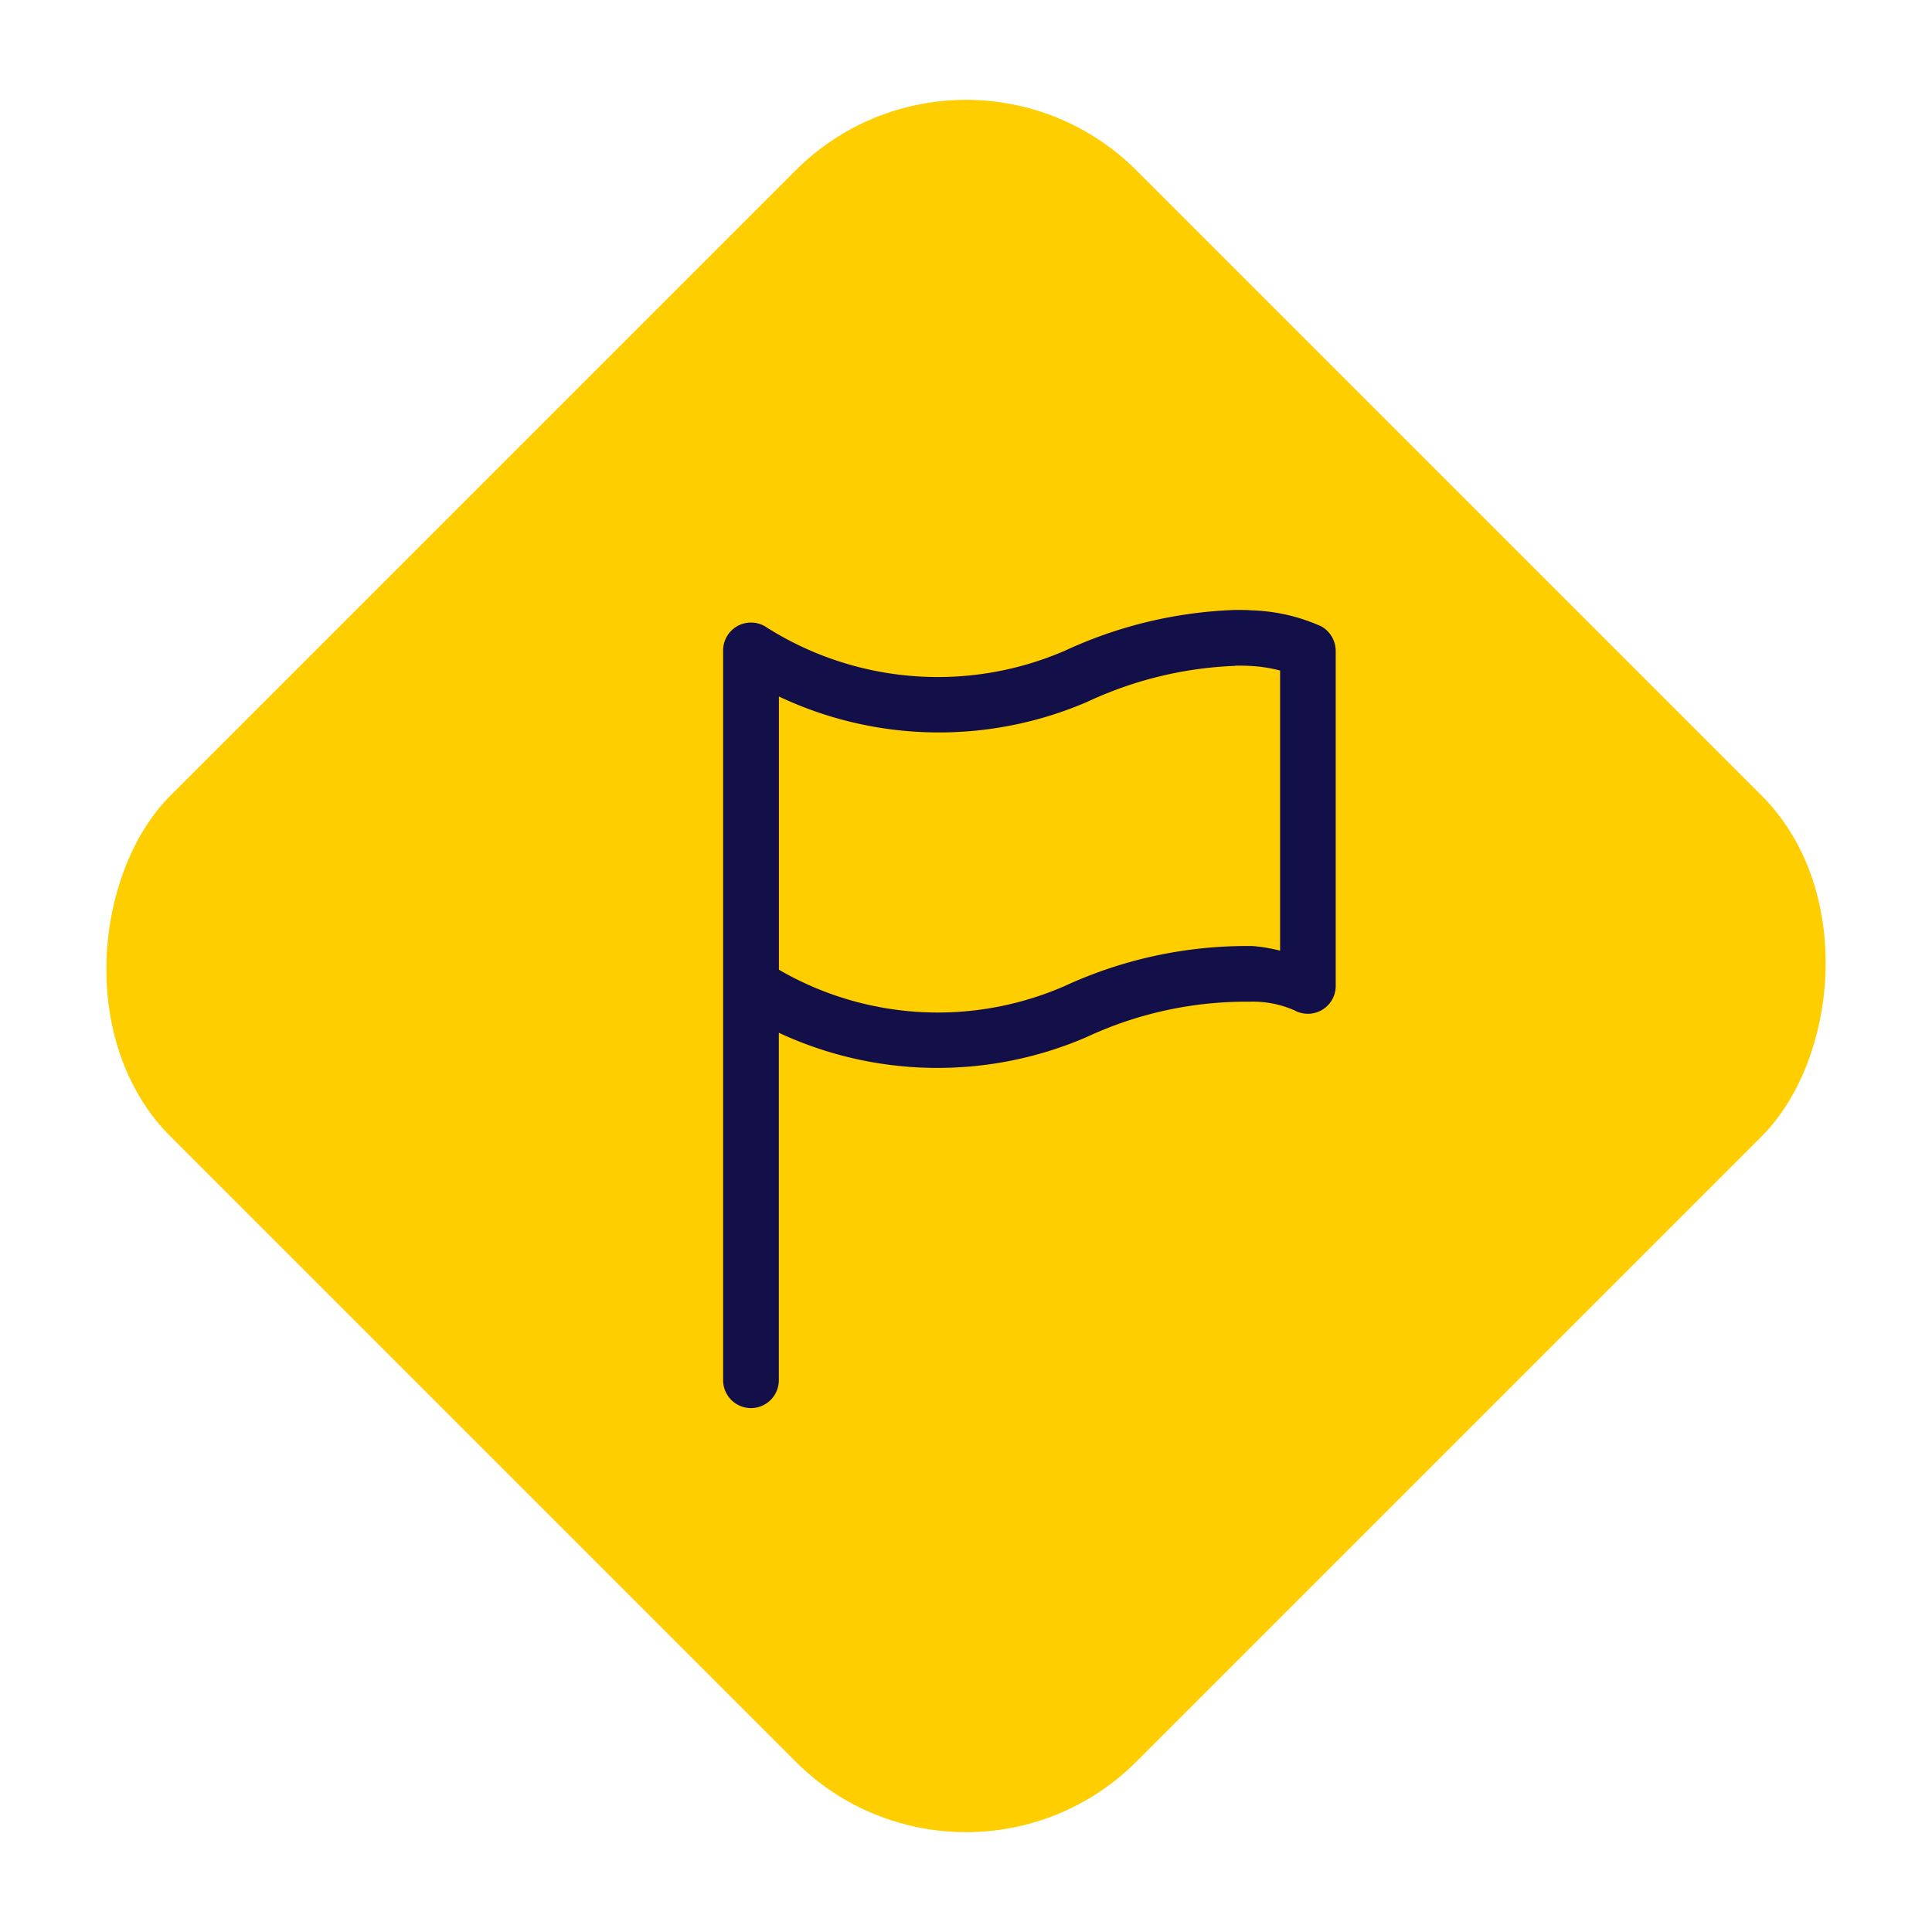 <svg xmlns="http://www.w3.org/2000/svg" width="48.083" height="48.083" viewBox="0 0 48.083 48.083">
  <g id="Gruppe_334" data-name="Gruppe 334" transform="translate(-1000 -563.958)">
    <rect id="Rechteck_16" data-name="Rechteck 16" width="34" height="34" rx="6" transform="translate(1024.042 563.958) rotate(45)" fill="#fece00"/>
    <g id="Gruppe_174" data-name="Gruppe 174" transform="translate(968 545.138)">
      <path id="Pfad_176" data-name="Pfad 176" d="M62.74,34A10.961,10.961,0,0,0,58.5,35.016a7.964,7.964,0,0,1-7.413-.577.693.693,0,0,0-1.09.57V53.171a.693.693,0,0,0,1.386,0V44.523a9.353,9.353,0,0,0,7.659.108,9.406,9.406,0,0,1,4.057-.881,2.58,2.58,0,0,1,1.119.216.693.693,0,0,0,1.025-.606V35.017a.709.709,0,0,0-.354-.606,4.541,4.541,0,0,0-1.725-.4C63.032,34,62.889,34,62.74,34Zm.015,1.386c.121,0,.234,0,.339.007a3.616,3.616,0,0,1,.765.115V42.48a4.021,4.021,0,0,0-.686-.115,10.82,10.82,0,0,0-4.663.989,7.88,7.88,0,0,1-7.125-.4v-6.8a9.32,9.32,0,0,0,7.666.137,9.549,9.549,0,0,1,3.7-.9Z" transform="translate(0)" fill="#130f49"/>
    </g>
  </g>
</svg>
